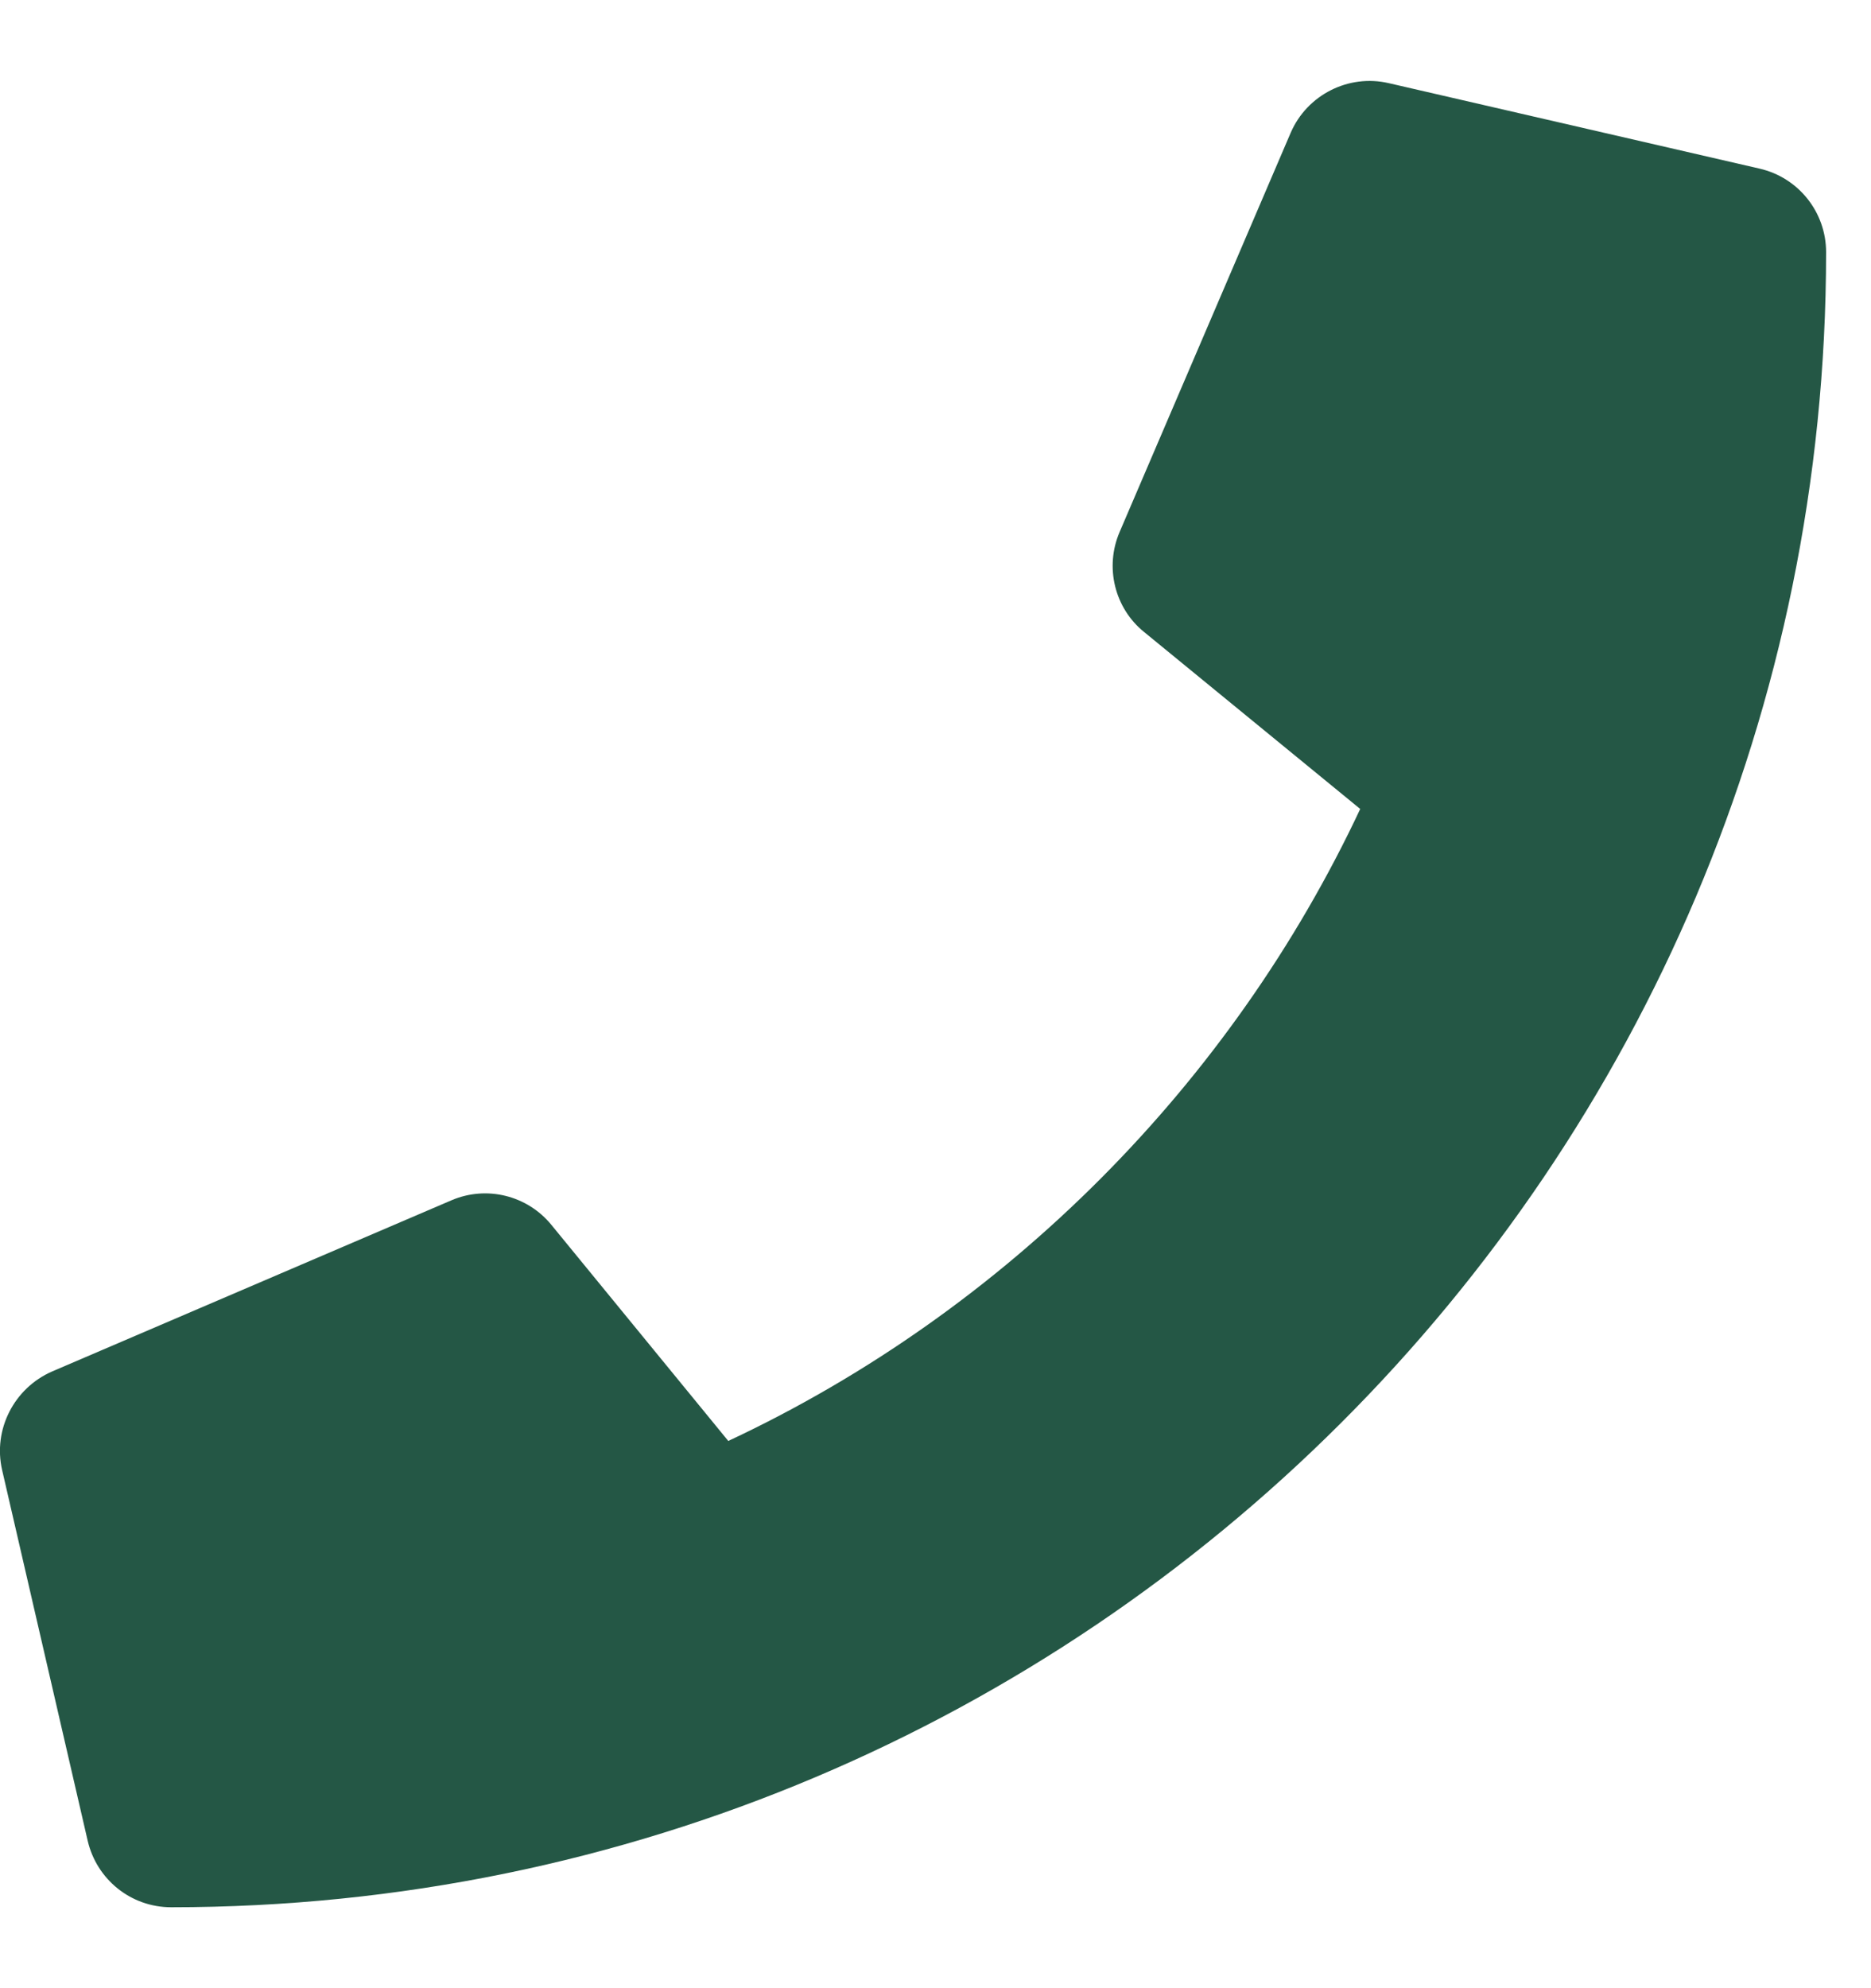 <svg width="16" height="17" viewBox="0 0 16 17" fill="none" xmlns="http://www.w3.org/2000/svg">
<path d="M15.048 1.442L11.876 0.711C11.532 0.631 11.178 0.811 11.038 1.134L9.574 4.55C9.446 4.849 9.531 5.2 9.784 5.404L11.632 6.917C10.534 9.256 8.616 11.202 6.228 12.321L4.715 10.473C4.508 10.22 4.16 10.135 3.861 10.263L0.445 11.727C0.119 11.87 -0.061 12.224 0.018 12.569L0.75 15.74C0.827 16.07 1.119 16.308 1.464 16.308C9.275 16.308 15.616 9.979 15.616 2.156C15.616 1.815 15.381 1.519 15.048 1.442Z" fill="#245745"/>
</svg>
